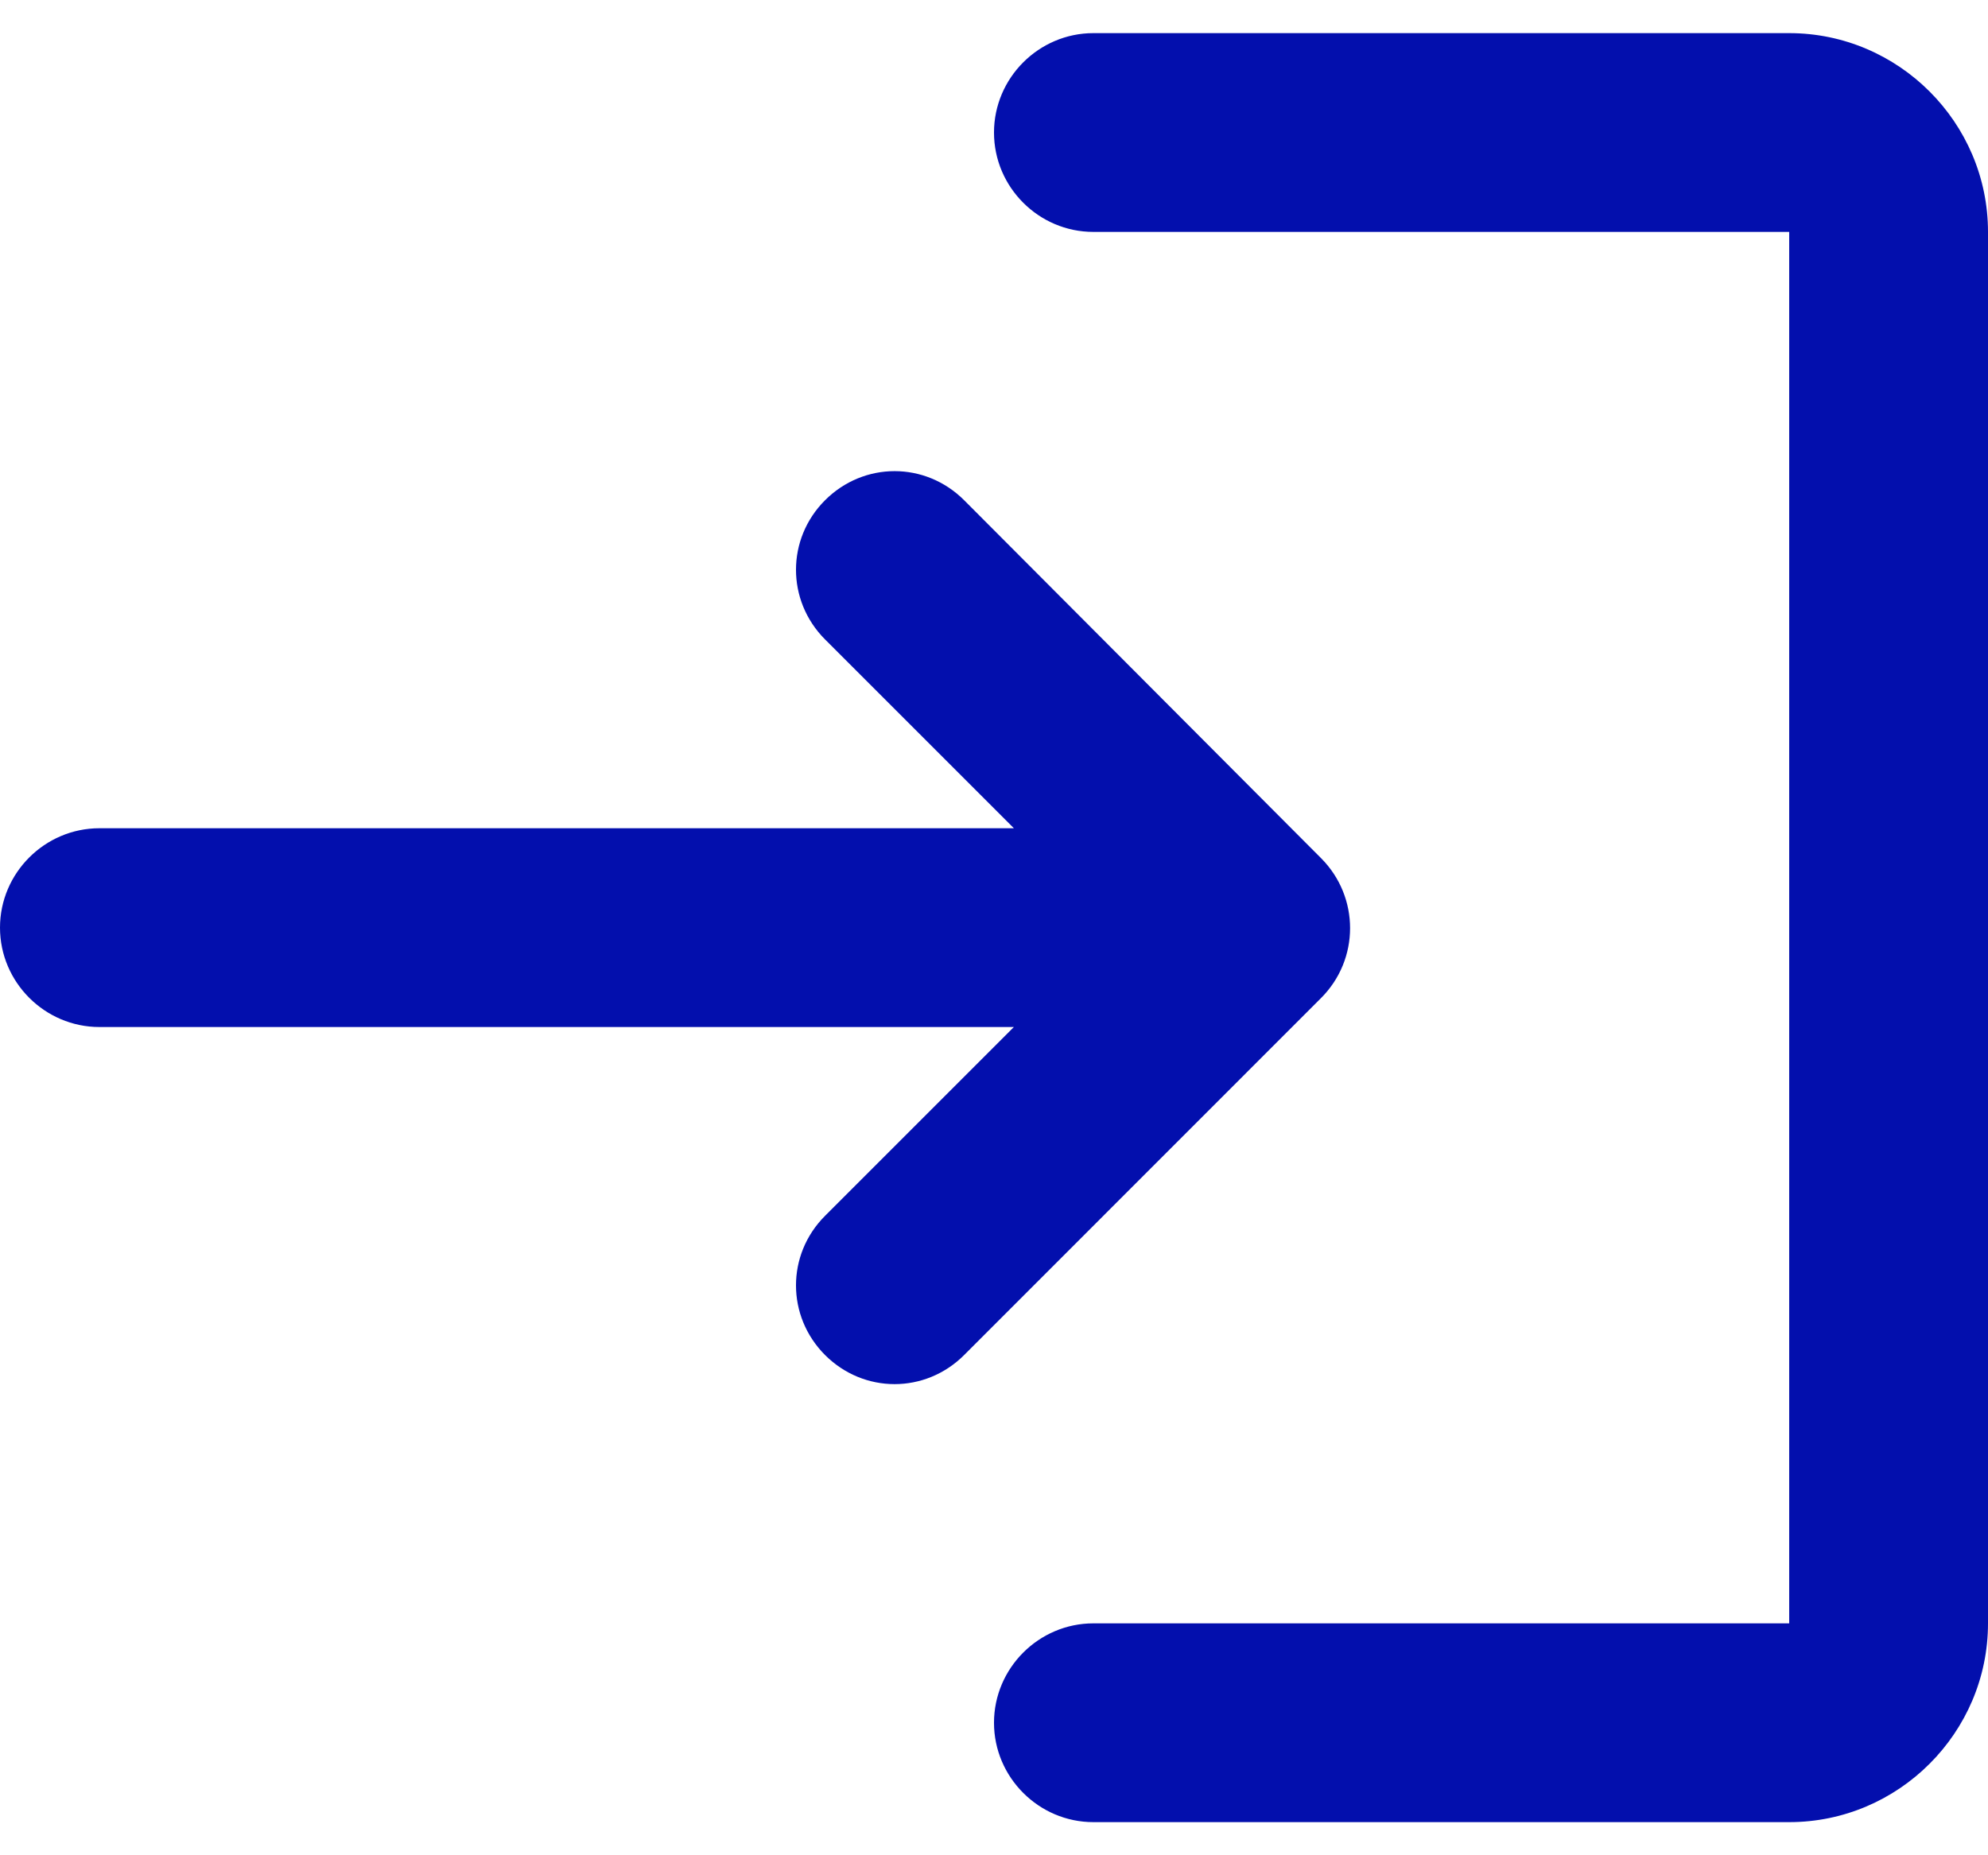 <svg width="15" height="14" viewBox="0 0 15 14" fill="none" xmlns="http://www.w3.org/2000/svg">
<g id="Group">
<path id="Vector" d="M6.225 3.775C5.933 4.067 5.933 4.532 6.225 4.825L7.65 6.25H0.75C0.338 6.25 0 6.588 0 7C0 7.412 0.338 7.75 0.75 7.75H7.65L6.225 9.175C5.933 9.467 5.933 9.932 6.225 10.225C6.518 10.518 6.982 10.518 7.275 10.225L9.967 7.532C10.26 7.24 10.26 6.768 9.967 6.475L7.275 3.775C6.982 3.482 6.518 3.482 6.225 3.775ZM13.5 12.25H8.25C7.838 12.25 7.5 12.588 7.5 13C7.5 13.412 7.838 13.75 8.25 13.75H13.5C14.325 13.75 15 13.075 15 12.25V1.75C15 0.925 14.325 0.25 13.5 0.25H8.25C7.838 0.25 7.5 0.588 7.5 1C7.5 1.413 7.838 1.75 8.25 1.75H13.5V12.25Z" fill="#030FAD"/>
</g>
</svg>
